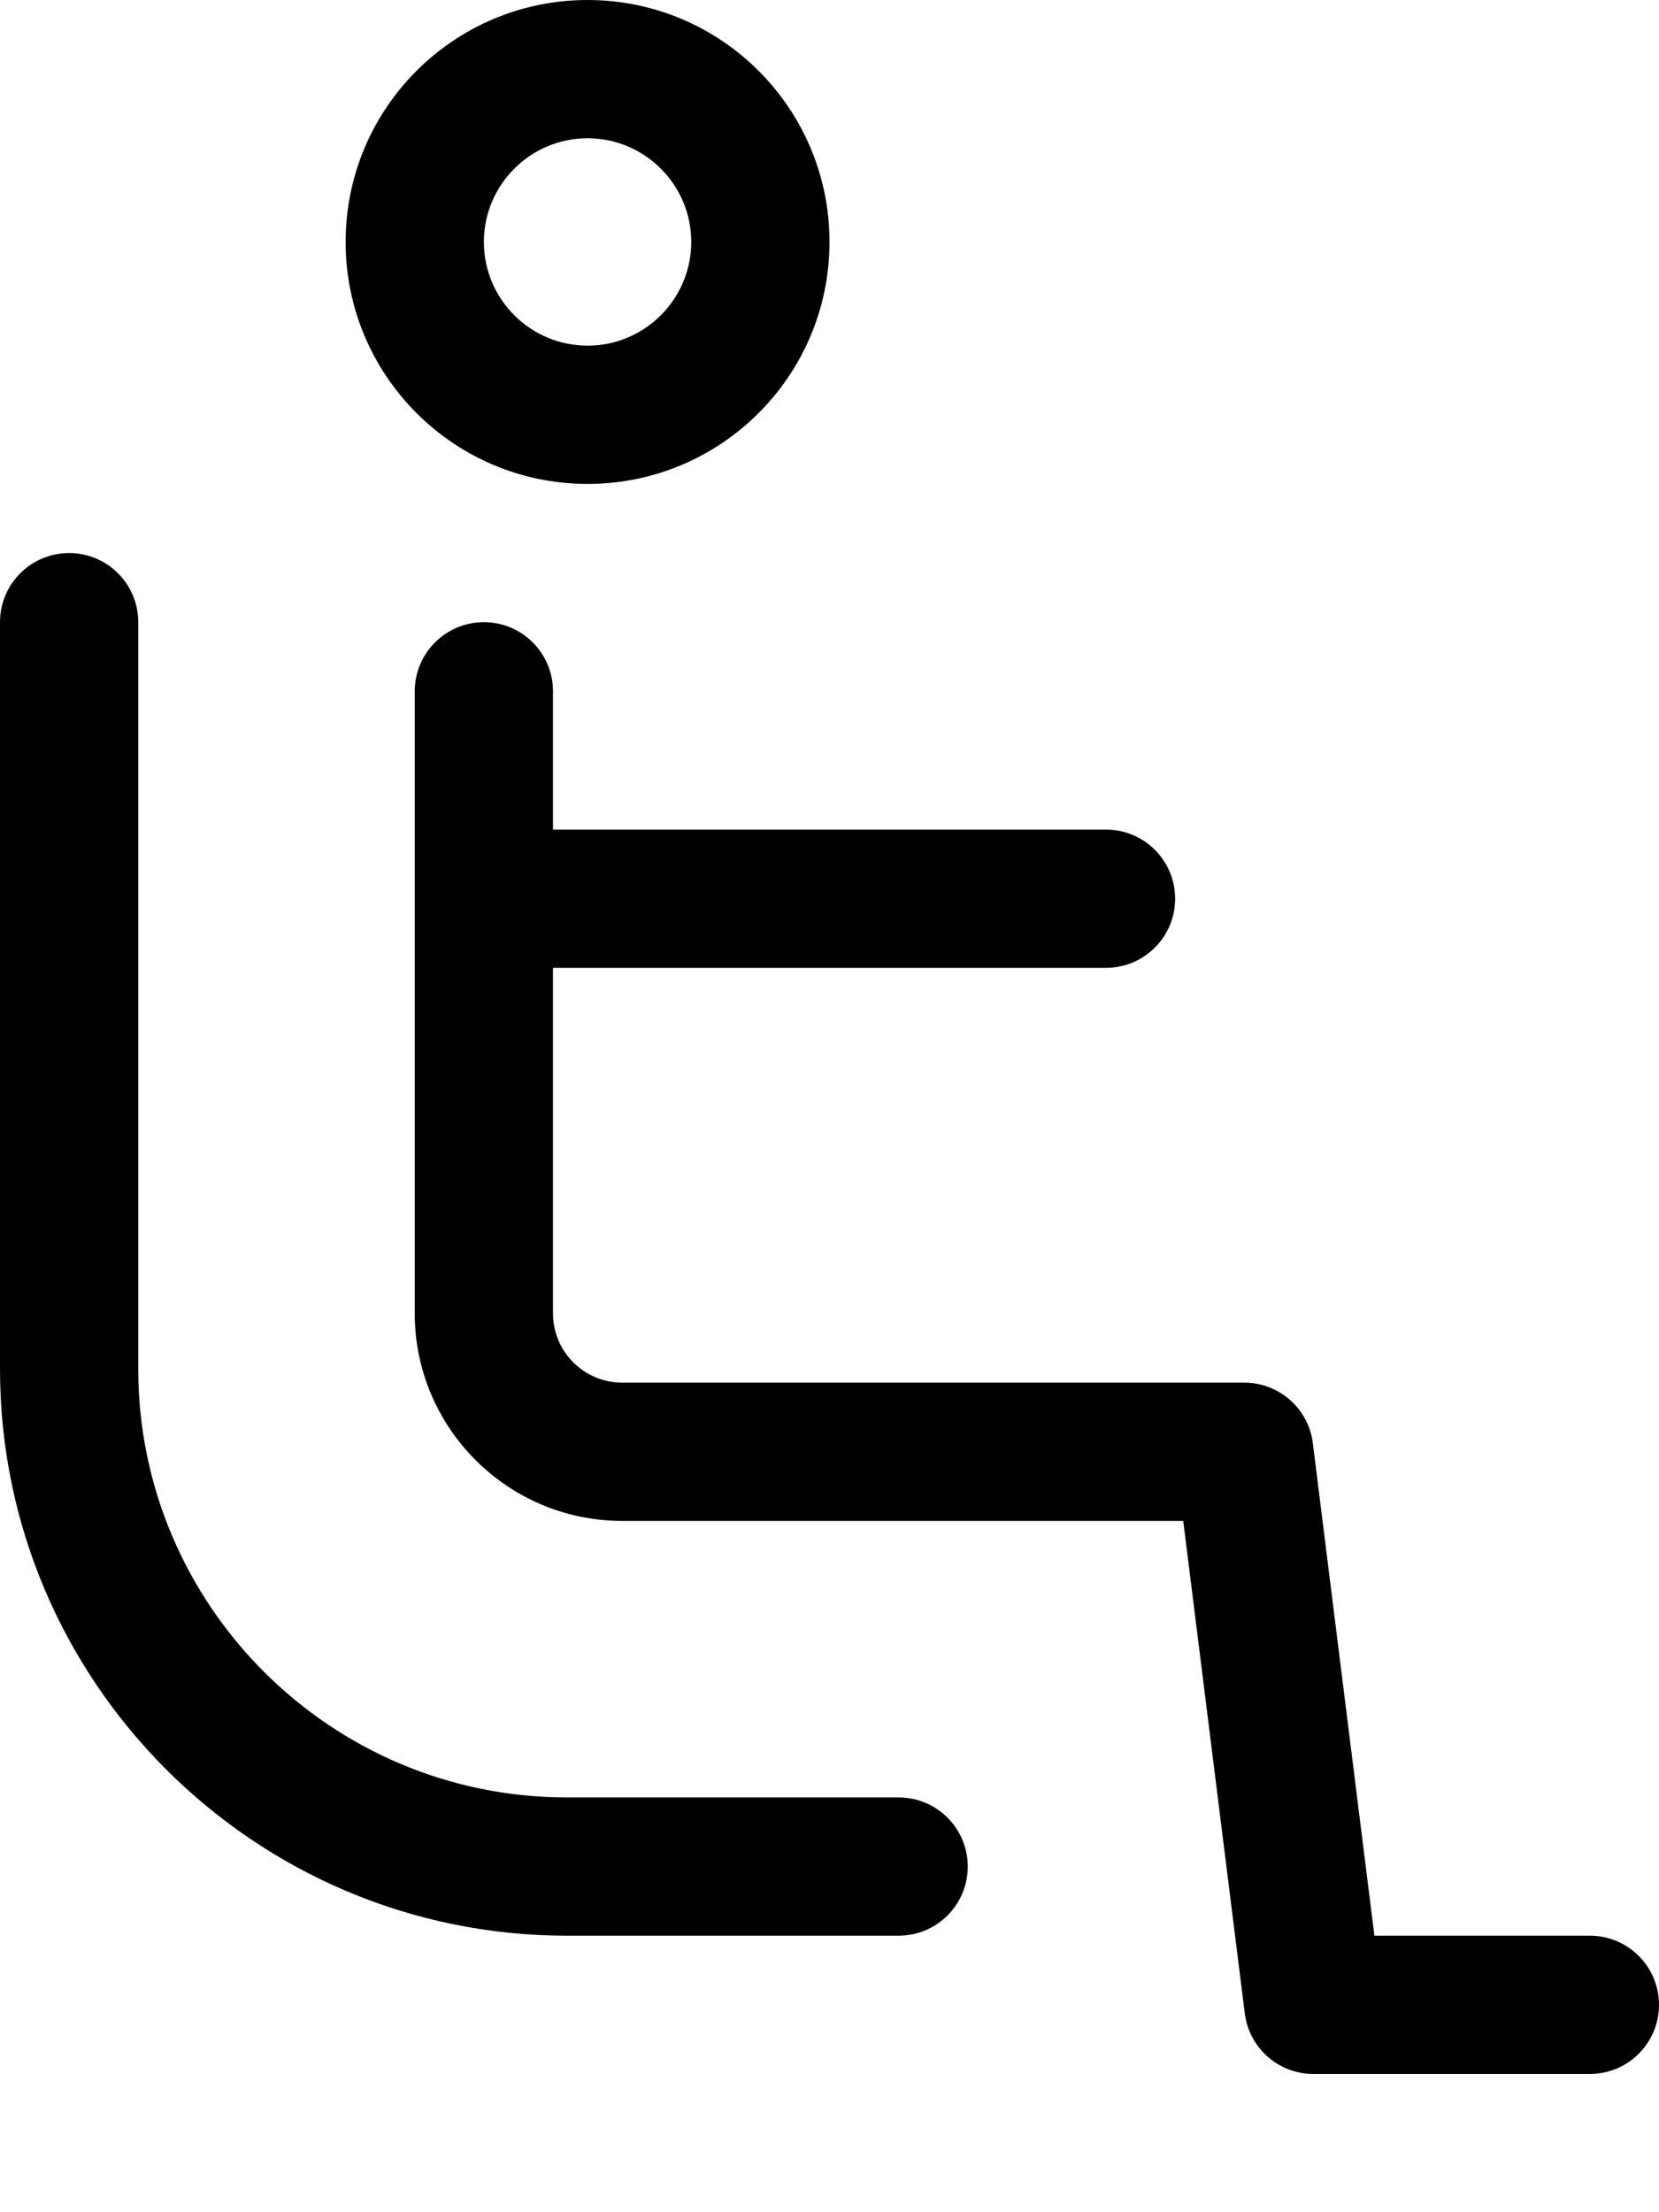 <svg xmlns="http://www.w3.org/2000/svg" viewBox="0 0 384 512"><!-- Font Awesome Pro 6.0.0-alpha2 by @fontawesome - https://fontawesome.com License - https://fontawesome.com/license (Commercial License) --><path d="M368 448H318.125L303.875 334C302.875 326 296.062 320 288 320H144C135.172 320 128 312.812 128 304V224H256C264.838 224 272 216.836 272 208C272 199.162 264.838 192 256 192H128V160C128 151.156 120.844 144 112 144S96 151.156 96 160V304C96 330.469 117.531 352 144 352H273.875L288.125 466C289.125 474 295.938 480 304 480H368C376.844 480 384 472.844 384 464S376.844 448 368 448ZM208 416H131.203C76.5 416 32 371.5 32 316.812V144C32 135.156 24.844 128 16 128S0 135.156 0 144V316.812C0 389.156 58.859 448 131.203 448H208C216.844 448 224 440.844 224 432S216.844 416 208 416ZM136 112C166.928 112 192 86.926 192 56S166.928 0 136 0S80 25.074 80 56S105.072 112 136 112ZM136 32C149.234 32 160 42.766 160 56C160 69.232 149.234 80 136 80S112 69.232 112 56C112 42.766 122.766 32 136 32Z"/></svg>